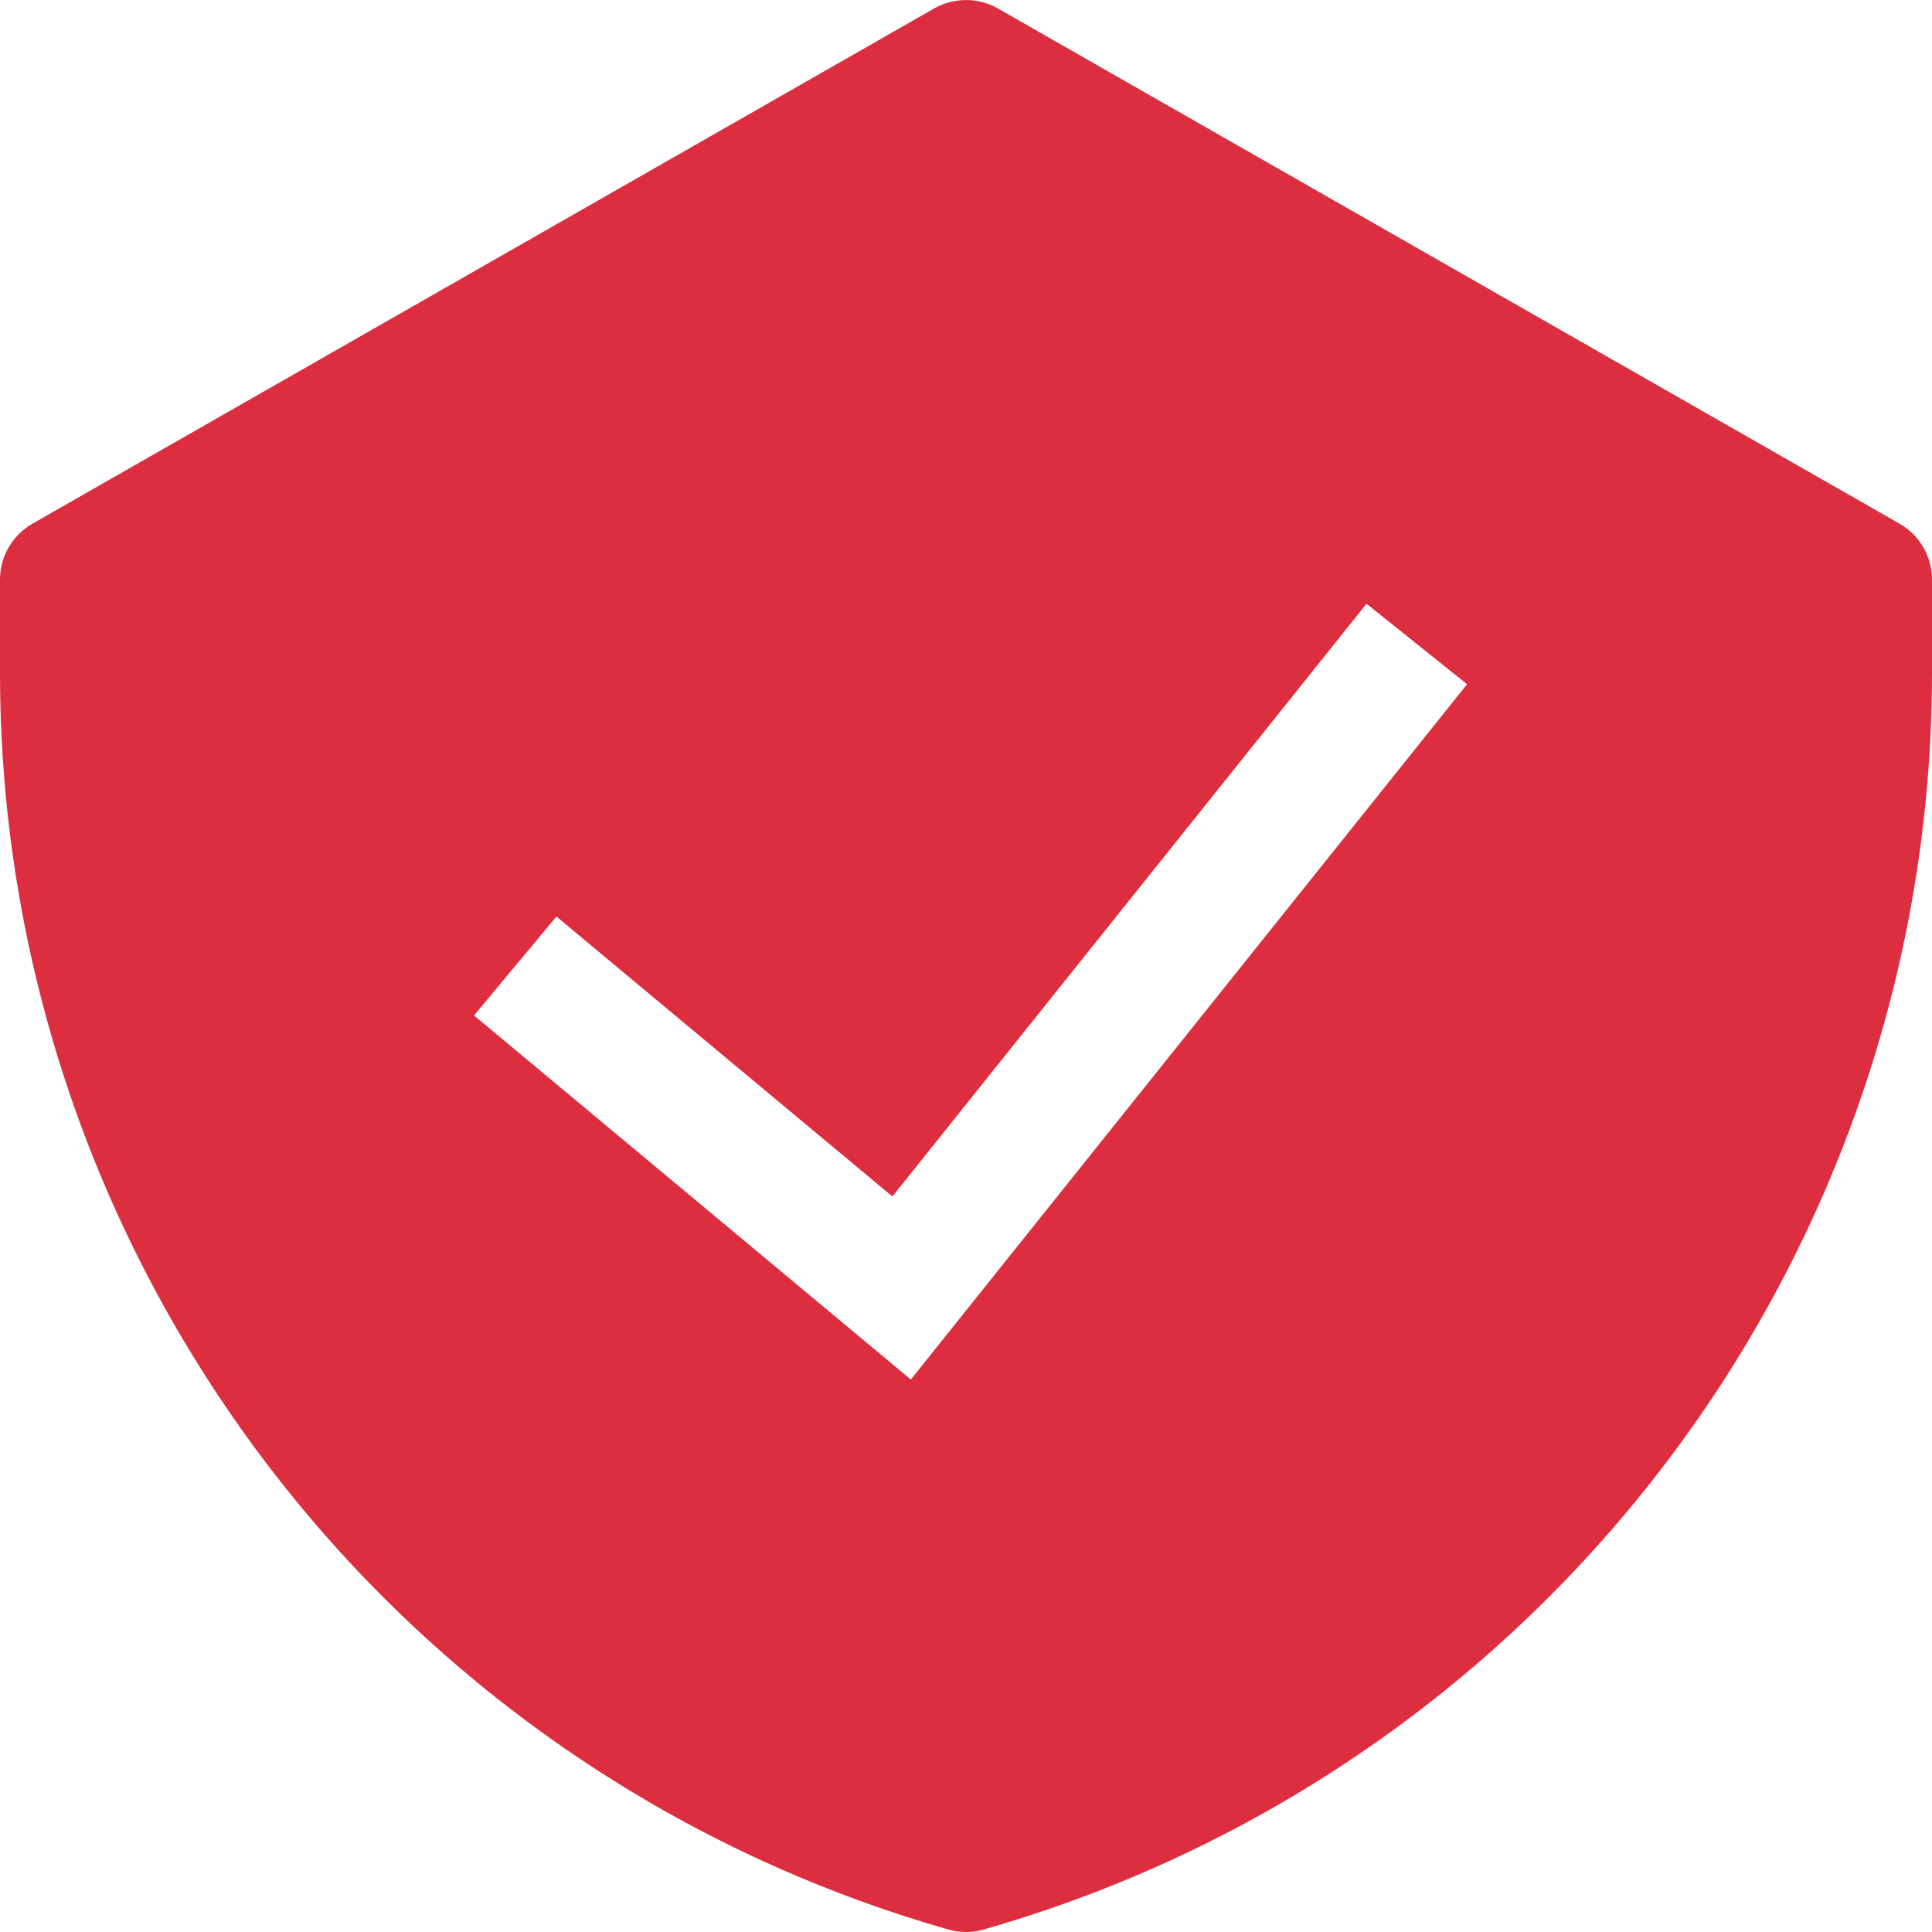 <svg width="20" height="20" viewBox="0 0 20 20" fill="none" xmlns="http://www.w3.org/2000/svg">
<path fill-rule="evenodd" clip-rule="evenodd" d="M9.669 0.088C9.874 -0.029 10.126 -0.029 10.331 0.088L19.664 5.421C19.872 5.54 20 5.761 20 6V6.96C20 13.003 15.994 18.314 10.183 19.974C10.063 20.009 9.937 20.009 9.817 19.974C4.006 18.314 0 13.003 0 6.96V6C0 5.761 0.128 5.54 0.336 5.421L9.669 0.088ZM9.429 14.281L15.187 7.083L14.146 6.25L9.238 12.386L5.76 9.488L4.907 10.512L9.429 14.281Z" fill="#DC2E3F"/>
</svg>
